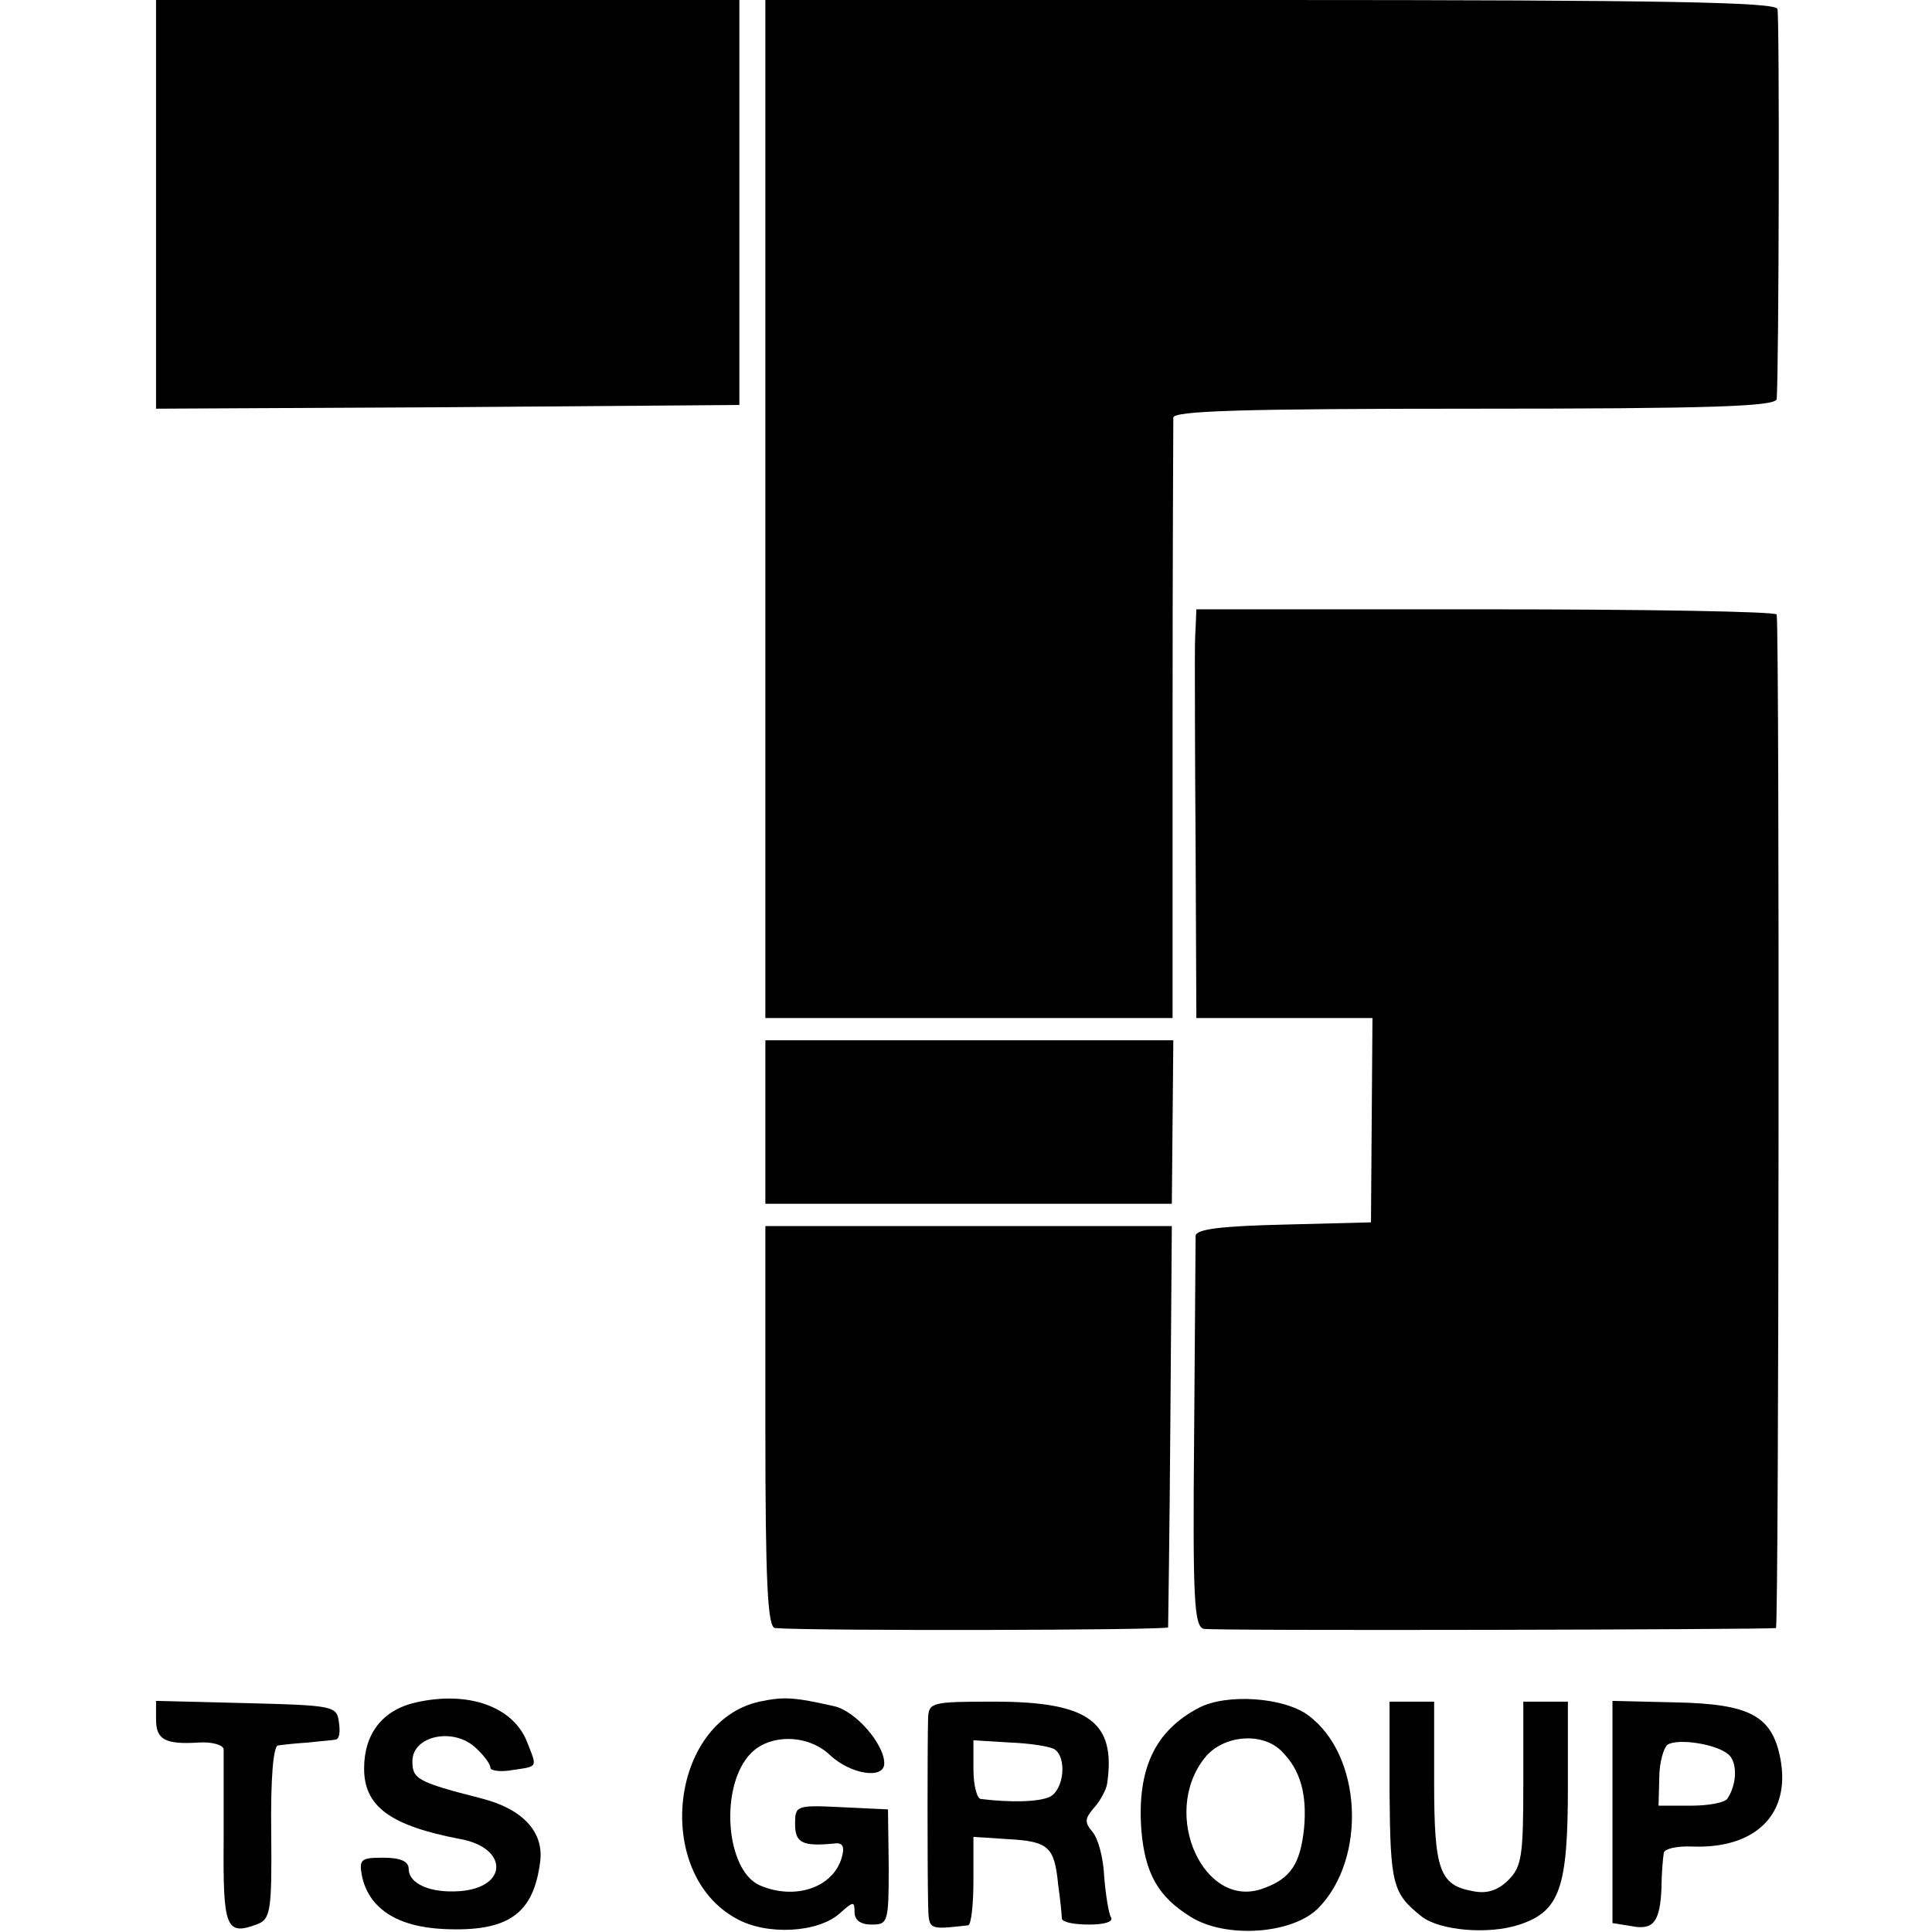 <?xml version="1.0" standalone="no"?>
<!DOCTYPE svg PUBLIC "-//W3C//DTD SVG 20010904//EN"
 "http://www.w3.org/TR/2001/REC-SVG-20010904/DTD/svg10.dtd">
<svg version="1.0" xmlns="http://www.w3.org/2000/svg"
 width="260pt" height="260pt" viewBox="0 0 260 260"
 preserveAspectRatio="xMidYMid meet">
<g transform="translate(0,260) scale(0.1,-0.1)"
fill="#000000" stroke="none">
<path d="M210 2325 l0 -275 392 2 393 3 0 273 0 272 -392 0 -393 0 0 -275z"/>
<path d="M1030 1915 l0 -685 274 0 274 0 0 398 c0 218 1 403 1 410 1 9 89 12
406 12 317 0 405 3 406 13 3 41 4 514 1 525 -3 9 -149 12 -683 12 l-679 0 0
-685z"/>
<path d="M1609 1755 c-1 -14 -1 -34 -1 -45 0 -11 0 -123 1 -250 l1 -230 118 0
119 0 -1 -137 -1 -138 -117 -3 c-84 -2 -118 -6 -119 -15 0 -7 -1 -128 -2 -269
-2 -221 0 -257 13 -260 12 -3 755 -1 770 1 4 1 5 1333 1 1364 -1 4 -176 7
-391 7 l-390 0 -1 -25z"/>
<path d="M1030 1090 l0 -110 273 0 274 0 1 110 1 110 -274 0 -275 0 0 -110z"/>
<path d="M1030 680 c0 -209 3 -270 13 -271 53 -4 527 -3 529 1 0 3 2 125 3
273 l2 267 -273 0 -274 0 0 -270z"/>
<path d="M560 309 c-45 -10 -70 -42 -70 -89 0 -51 35 -77 130 -95 64 -12 64
-65 -1 -70 -40 -3 -69 10 -69 30 0 10 -11 15 -34 15 -30 0 -33 -2 -29 -24 9
-44 47 -69 110 -72 87 -4 121 20 130 91 5 40 -24 71 -80 85 -86 22 -92 26 -92
50 0 34 55 46 85 18 11 -10 20 -22 20 -27 0 -4 14 -6 30 -3 34 5 33 3 20 36
-18 49 -79 71 -150 55z"/>
<path d="M1022 310 c-121 -27 -143 -231 -31 -292 41 -23 110 -19 139 7 18 16
20 17 20 2 0 -11 8 -17 23 -17 22 0 23 3 23 78 l-1 77 -63 3 c-61 3 -62 2 -62
-23 0 -25 10 -30 52 -26 12 2 15 -4 11 -18 -11 -41 -63 -59 -111 -38 -46 21
-54 135 -11 178 26 26 77 25 106 -3 28 -26 73 -33 73 -11 0 26 -39 71 -68 77
-53 12 -67 13 -100 6z"/>
<path d="M1614 302 c-60 -31 -84 -83 -78 -165 5 -59 23 -90 67 -117 47 -29
136 -23 171 12 66 67 59 207 -14 260 -33 24 -109 29 -146 10z m111 -59 c25
-25 34 -57 30 -103 -5 -48 -18 -68 -54 -81 -80 -31 -140 99 -80 175 24 31 78
36 104 9z"/>
<path d="M210 286 c0 -27 12 -34 58 -31 17 1 32 -3 33 -9 0 -6 0 -61 0 -122
-1 -118 3 -129 44 -114 19 7 21 16 20 124 -1 74 3 116 9 117 6 1 25 3 41 4 17
2 33 3 37 4 5 1 6 11 4 24 -3 21 -7 22 -124 25 l-122 3 0 -25z"/>
<path d="M1249 288 c-1 -32 -1 -205 0 -249 1 -37 -1 -36 54 -30 4 1 7 28 7 60
l0 59 46 -3 c55 -3 63 -10 68 -61 3 -21 5 -42 5 -46 1 -5 17 -8 37 -8 21 0 33
4 29 10 -3 5 -7 30 -9 54 -1 25 -8 52 -16 61 -11 13 -10 18 3 33 8 9 16 24 17
32 12 83 -25 110 -152 110 -84 0 -88 -1 -89 -22z m170 -42 c17 -11 13 -54 -6
-64 -15 -7 -52 -8 -93 -3 -5 0 -10 18 -10 40 l0 39 49 -3 c26 -1 53 -5 60 -9z"/>
<path d="M1870 188 c1 -124 4 -136 43 -167 24 -19 90 -25 132 -11 54 18 65 49
65 185 l0 115 -30 0 -30 0 0 -110 c0 -97 -2 -112 -20 -130 -14 -14 -29 -19
-48 -15 -45 8 -52 29 -52 147 l0 108 -30 0 -30 0 0 -122z"/>
<path d="M2170 162 l0 -150 25 -4 c30 -6 39 5 41 52 0 19 2 40 3 46 0 6 18 10
39 9 85 -3 132 44 118 118 -11 58 -41 74 -141 76 l-85 2 0 -149z m156 77 c12
-10 12 -39 -1 -59 -3 -6 -26 -10 -49 -10 l-44 0 1 38 c0 20 6 40 11 44 14 9
66 1 82 -13z"/>
</g>
</svg>
